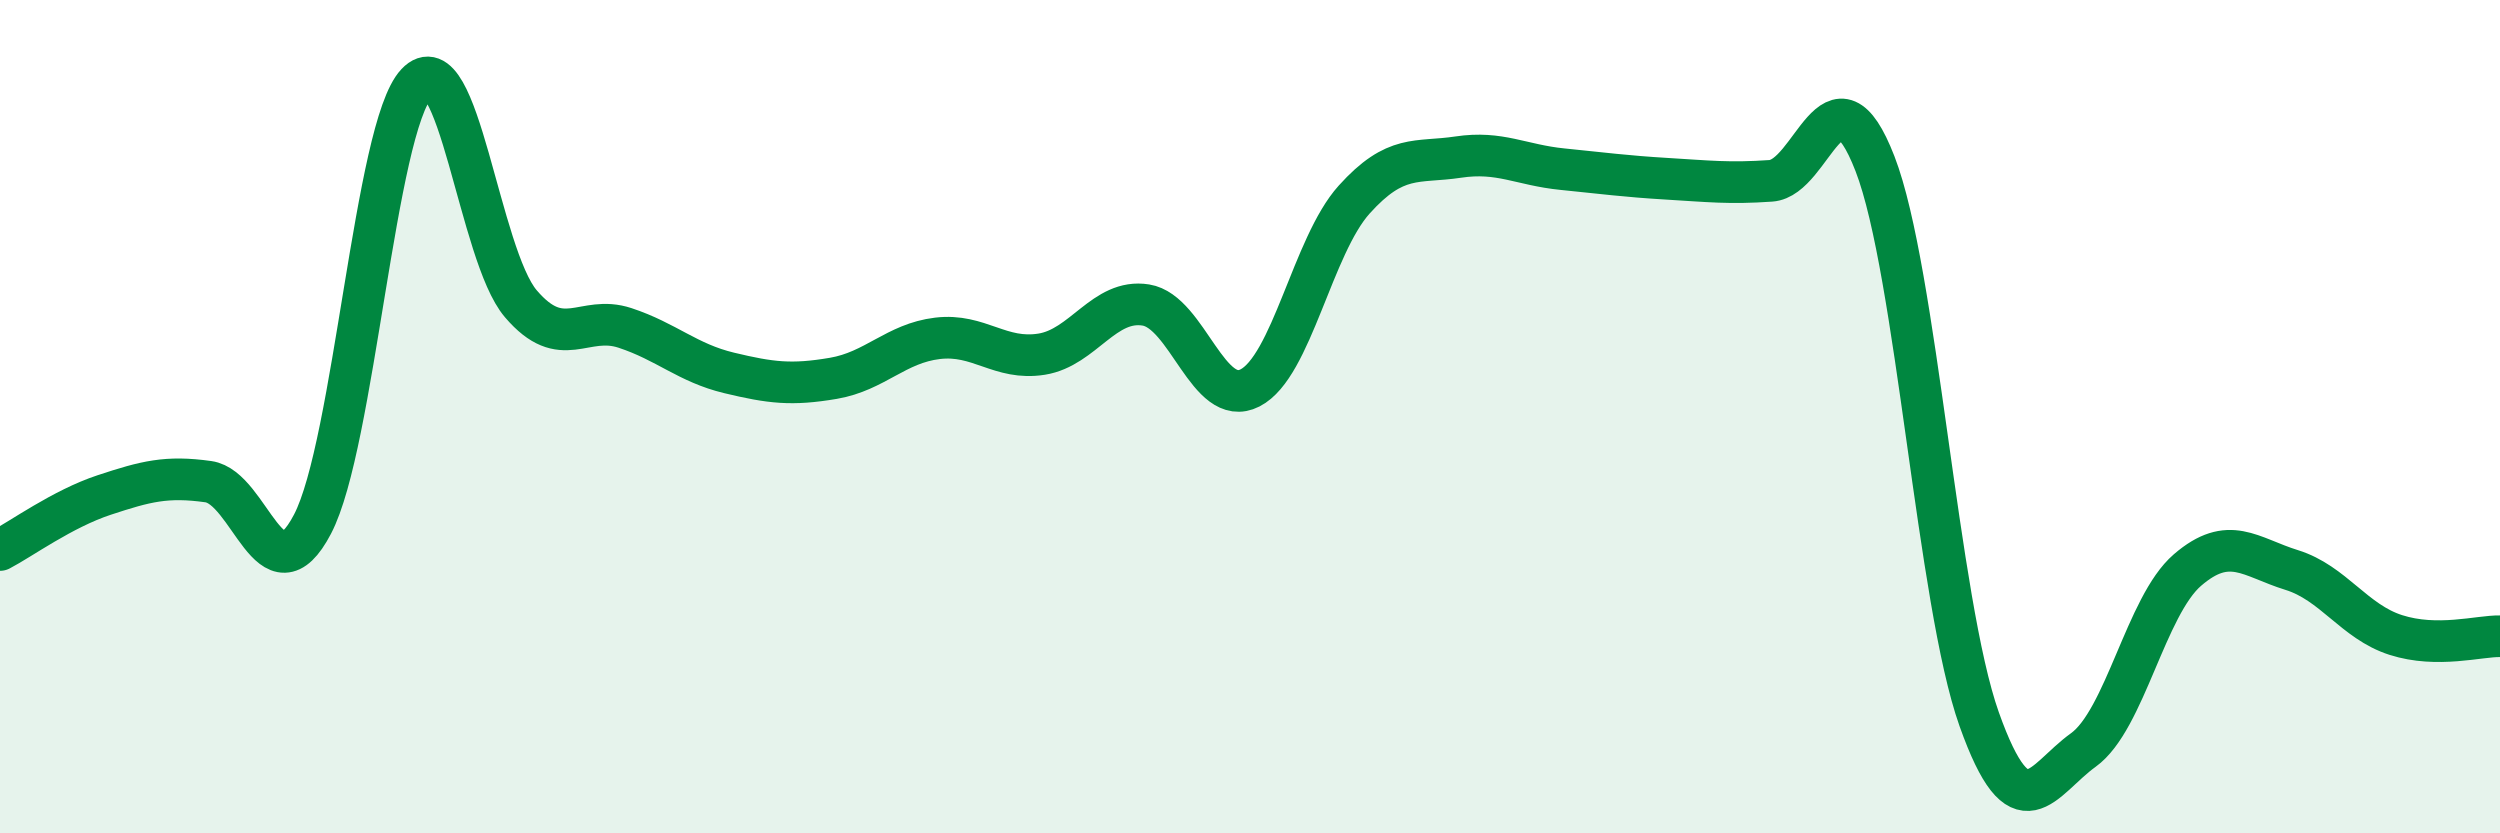 
    <svg width="60" height="20" viewBox="0 0 60 20" xmlns="http://www.w3.org/2000/svg">
      <path
        d="M 0,13.2 C 0.5,12.94 1.5,12.21 2.5,11.88 C 3.5,11.55 4,11.42 5,11.56 C 6,11.7 6.5,14.49 7.5,12.58 C 8.5,10.67 9,3.06 10,2 C 11,0.94 11.5,6.12 12.5,7.29 C 13.5,8.46 14,7.54 15,7.87 C 16,8.2 16.5,8.71 17.5,8.95 C 18.5,9.19 19,9.25 20,9.08 C 21,8.91 21.5,8.24 22.5,8.12 C 23.5,8 24,8.66 25,8.5 C 26,8.34 26.5,7.16 27.5,7.32 C 28.5,7.48 29,9.82 30,9.31 C 31,8.8 31.5,5.9 32.5,4.79 C 33.5,3.68 34,3.92 35,3.77 C 36,3.62 36.5,3.96 37.5,4.06 C 38.5,4.16 39,4.23 40,4.29 C 41,4.35 41.5,4.41 42.5,4.34 C 43.5,4.27 44,1.35 45,3.93 C 46,6.51 46.5,14.45 47.5,17.26 C 48.5,20.07 49,18.72 50,18 C 51,17.28 51.5,14.54 52.5,13.68 C 53.5,12.82 54,13.37 55,13.68 C 56,13.99 56.5,14.92 57.5,15.24 C 58.5,15.56 59.5,15.26 60,15.27L60 20L0 20Z"
        fill="#008740"
        opacity="0.1"
        stroke-linecap="round"
        stroke-linejoin="round"
      />
      <path
        d="M 0,13.2 C 0.5,12.94 1.5,12.21 2.5,11.88 C 3.5,11.55 4,11.42 5,11.56 C 6,11.7 6.5,14.49 7.5,12.58 C 8.5,10.67 9,3.06 10,2 C 11,0.94 11.5,6.12 12.5,7.29 C 13.5,8.46 14,7.54 15,7.87 C 16,8.2 16.5,8.71 17.5,8.95 C 18.5,9.19 19,9.25 20,9.08 C 21,8.91 21.5,8.24 22.5,8.12 C 23.5,8 24,8.66 25,8.5 C 26,8.34 26.5,7.16 27.5,7.32 C 28.5,7.48 29,9.82 30,9.31 C 31,8.8 31.5,5.9 32.5,4.79 C 33.5,3.68 34,3.92 35,3.77 C 36,3.62 36.5,3.96 37.5,4.06 C 38.5,4.16 39,4.23 40,4.29 C 41,4.35 41.5,4.41 42.5,4.34 C 43.5,4.27 44,1.35 45,3.93 C 46,6.51 46.5,14.45 47.5,17.26 C 48.5,20.07 49,18.72 50,18 C 51,17.28 51.5,14.54 52.5,13.68 C 53.5,12.82 54,13.37 55,13.68 C 56,13.99 56.5,14.92 57.5,15.24 C 58.5,15.56 59.5,15.26 60,15.27"
        stroke="#008740"
        stroke-width="1"
        fill="none"
        stroke-linecap="round"
        stroke-linejoin="round"
      />
    </svg>
  